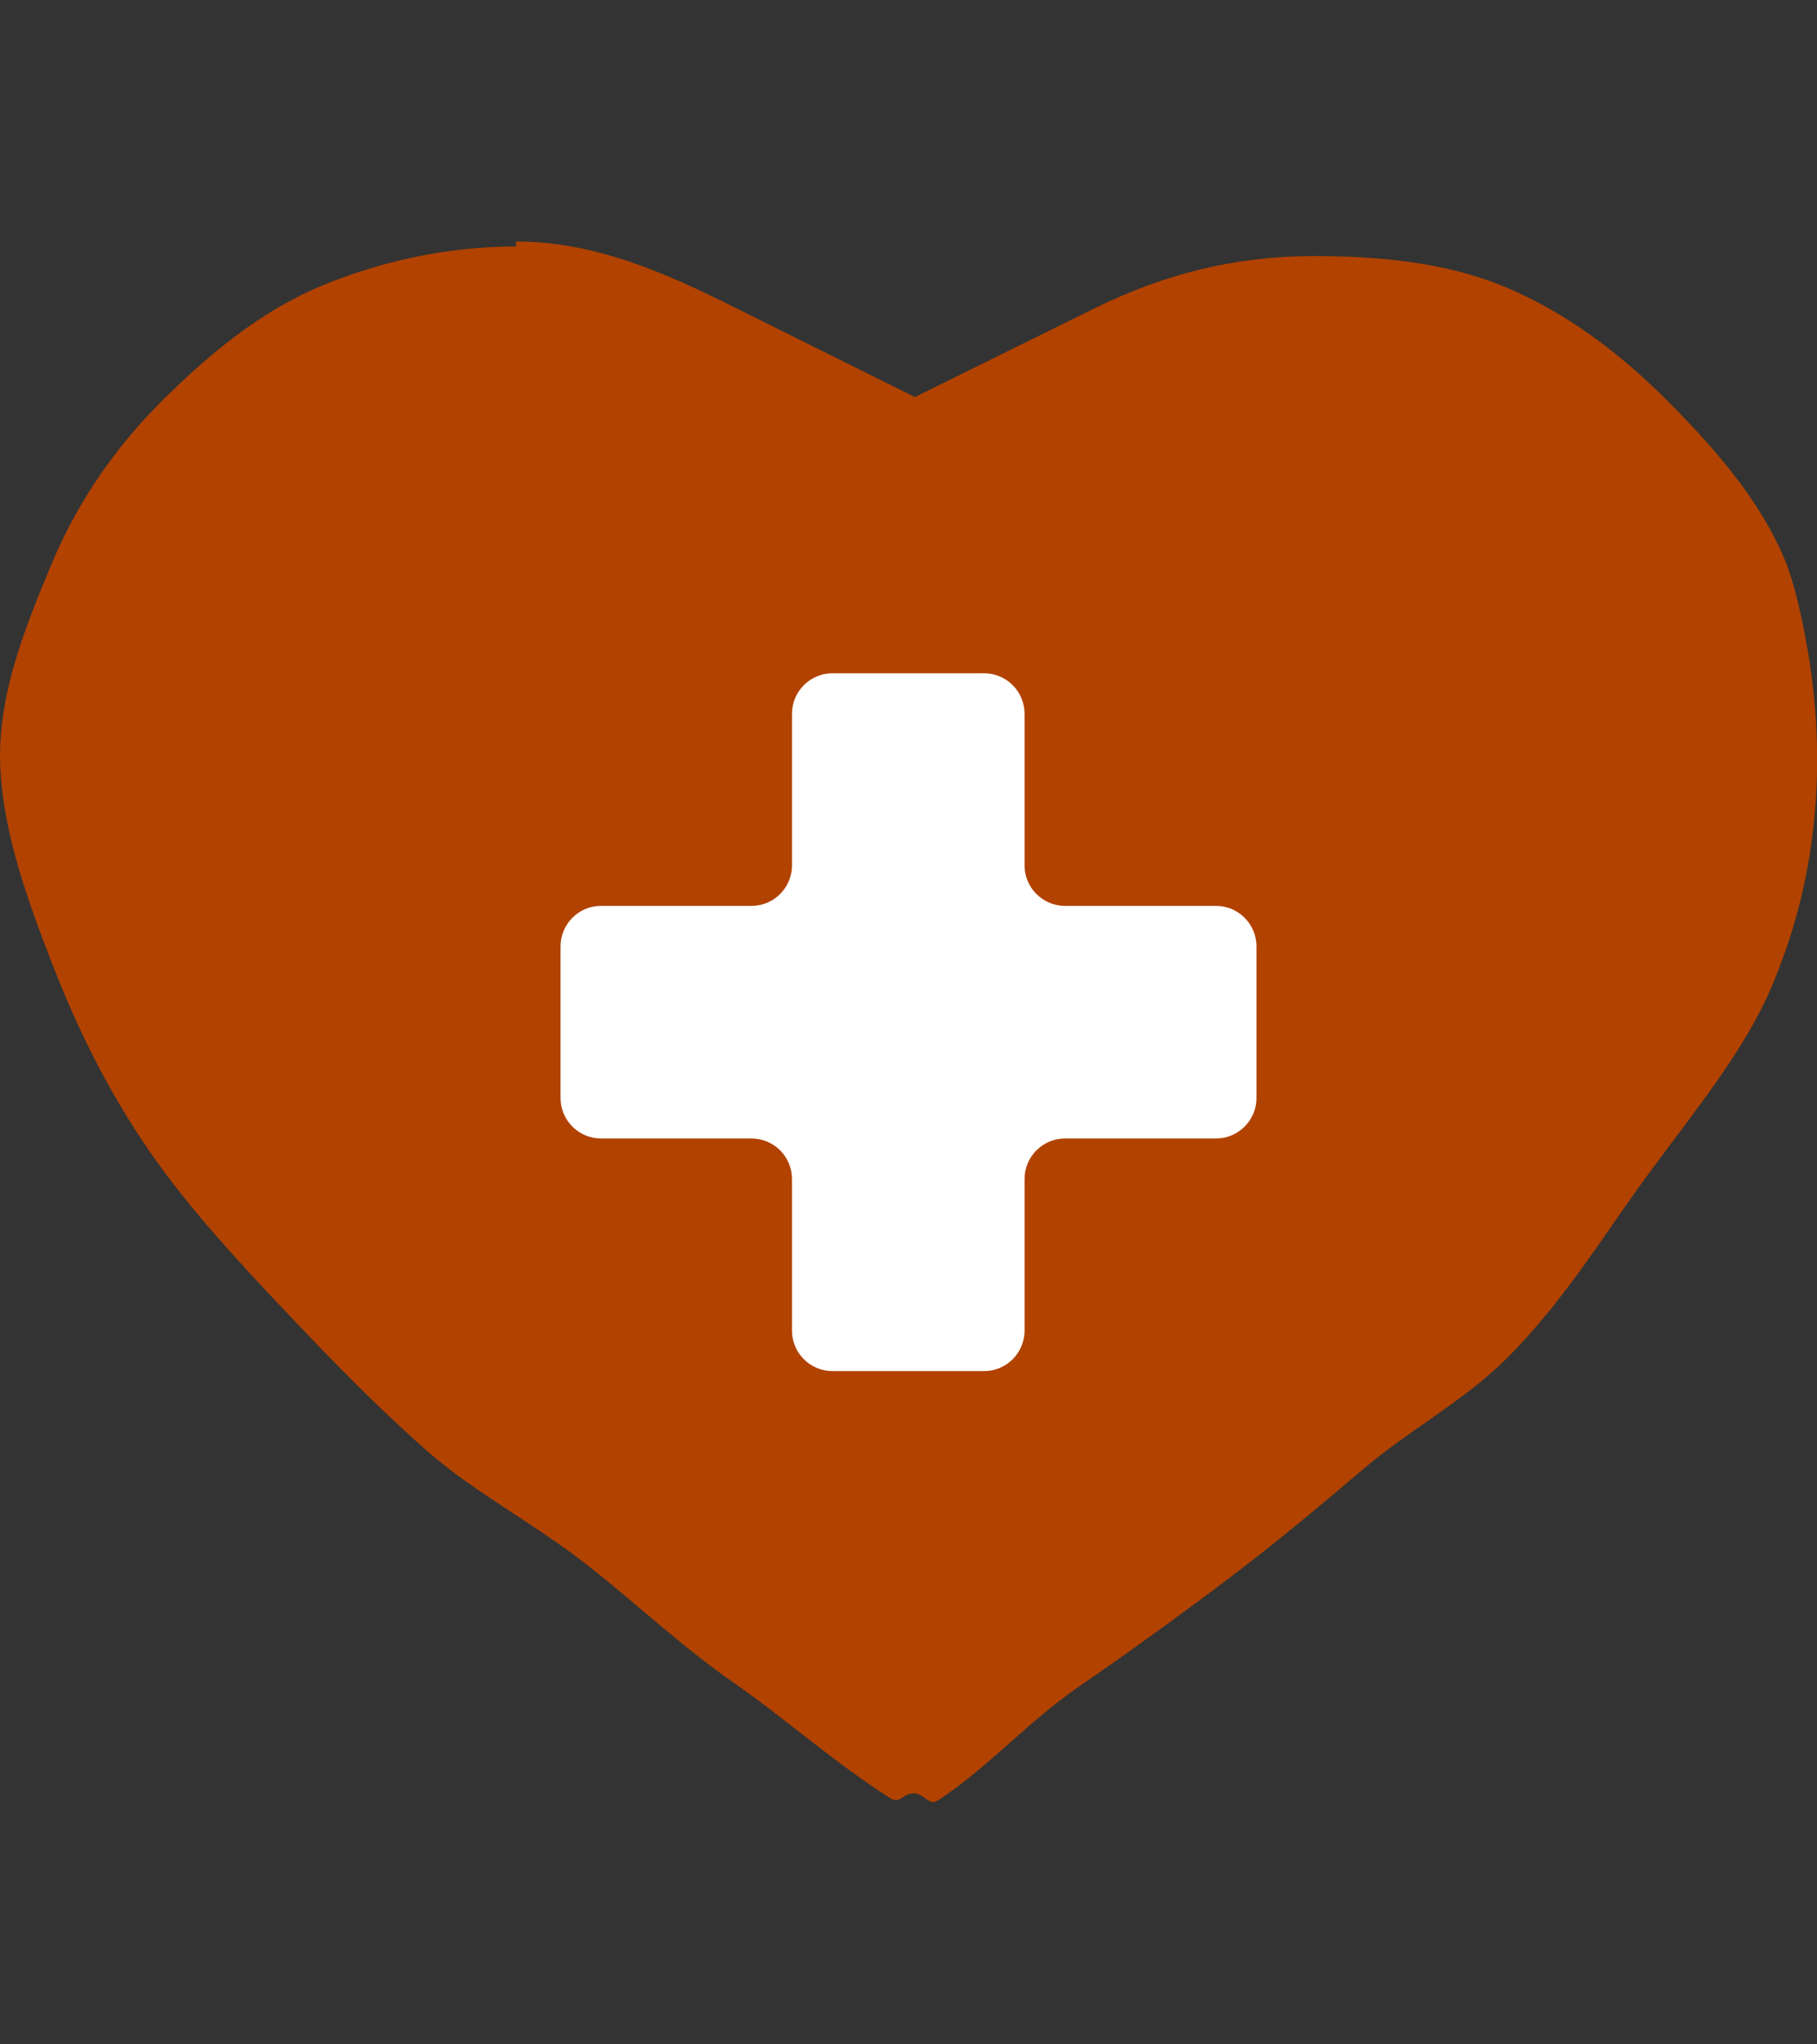 <?xml version="1.0" encoding="UTF-8"?>
<svg id="Getting_Help" data-name="Getting Help" xmlns="http://www.w3.org/2000/svg" viewBox="0 0 80 90">
  <rect x="0" y="0" width="80" height="90" fill="#333333" stroke="none"/>
  <defs>
    <style>
      .cls-1 {
        fill: #b24200;
      }

      .cls-2 {
        fill: #fff;
      }
    </style>
  </defs>
  <g id="Other_Support_Services" data-name="Other Support Services">
    <path class="cls-1" d="M22.72,10.85c-3.01,0-5.96.65-8.58,1.74-2.71,1.13-4.99,3.05-7.04,5.09-2.05,2.05-3.7,4.44-4.83,7.15C1.18,27.46,0,30.29,0,33.31c.03,2.98,1.1,6.05,2.31,9.15,1.05,2.7,2.41,5.55,4.34,8.32,1.66,2.39,3.79,4.71,6.1,7.14,1.83,1.93,3.8,3.97,6.06,5.96,2.02,1.78,4.58,3.11,6.93,4.93,2.15,1.66,4.2,3.63,6.62,5.31,2.24,1.56,4.38,3.48,6.85,5.05.41.26.52-.21,1.01-.22.49,0,.67.58,1.08.31,2.13-1.39,3.94-3.45,6.19-5,2.13-1.47,4.27-3.01,6.41-4.62,2.1-1.58,4.12-3.26,6.14-4.98,2.02-1.72,4.44-3,6.3-4.86,2.56-2.56,4.32-5.51,6.18-8.04,2.16-2.94,4.36-5.59,5.55-8.48.17-.41.33-.83.48-1.25,1.57-4.37,1.82-9.12.99-13.69-.25-1.39-.57-2.77-.96-3.7-1.13-2.71-3.16-4.98-5.2-7.03-2.05-2.05-4.41-3.85-7.12-4.98-2.62-1.09-5.54-1.36-8.55-1.36-3.51.03-6.57.85-9.53,2.31l-7.9,3.9-7.98-3.97c-2.97-1.48-6.04-2.86-9.53-2.88-.11,0-.03.2-.03.2Z"/>
    <path class="cls-2" d="M45.11,38.1v-6.68c0-.98-.8-1.78-1.78-1.78h-6.68c-.98,0-1.78.8-1.78,1.78v6.68c0,.98-.8,1.78-1.78,1.78h-6.63c-.98,0-1.78.8-1.78,1.78v6.68c0,.98.8,1.78,1.78,1.78h6.63c.98,0,1.78.8,1.78,1.78v6.68c0,.98.8,1.78,1.78,1.78h6.68c.98,0,1.78-.8,1.78-1.78v-6.68c0-.98.8-1.78,1.78-1.78h6.65c.98,0,1.78-.8,1.78-1.78v-6.68c0-.98-.8-1.78-1.78-1.78h-6.65c-.98,0-1.78-.8-1.78-1.78Z"/>
  </g>
</svg>